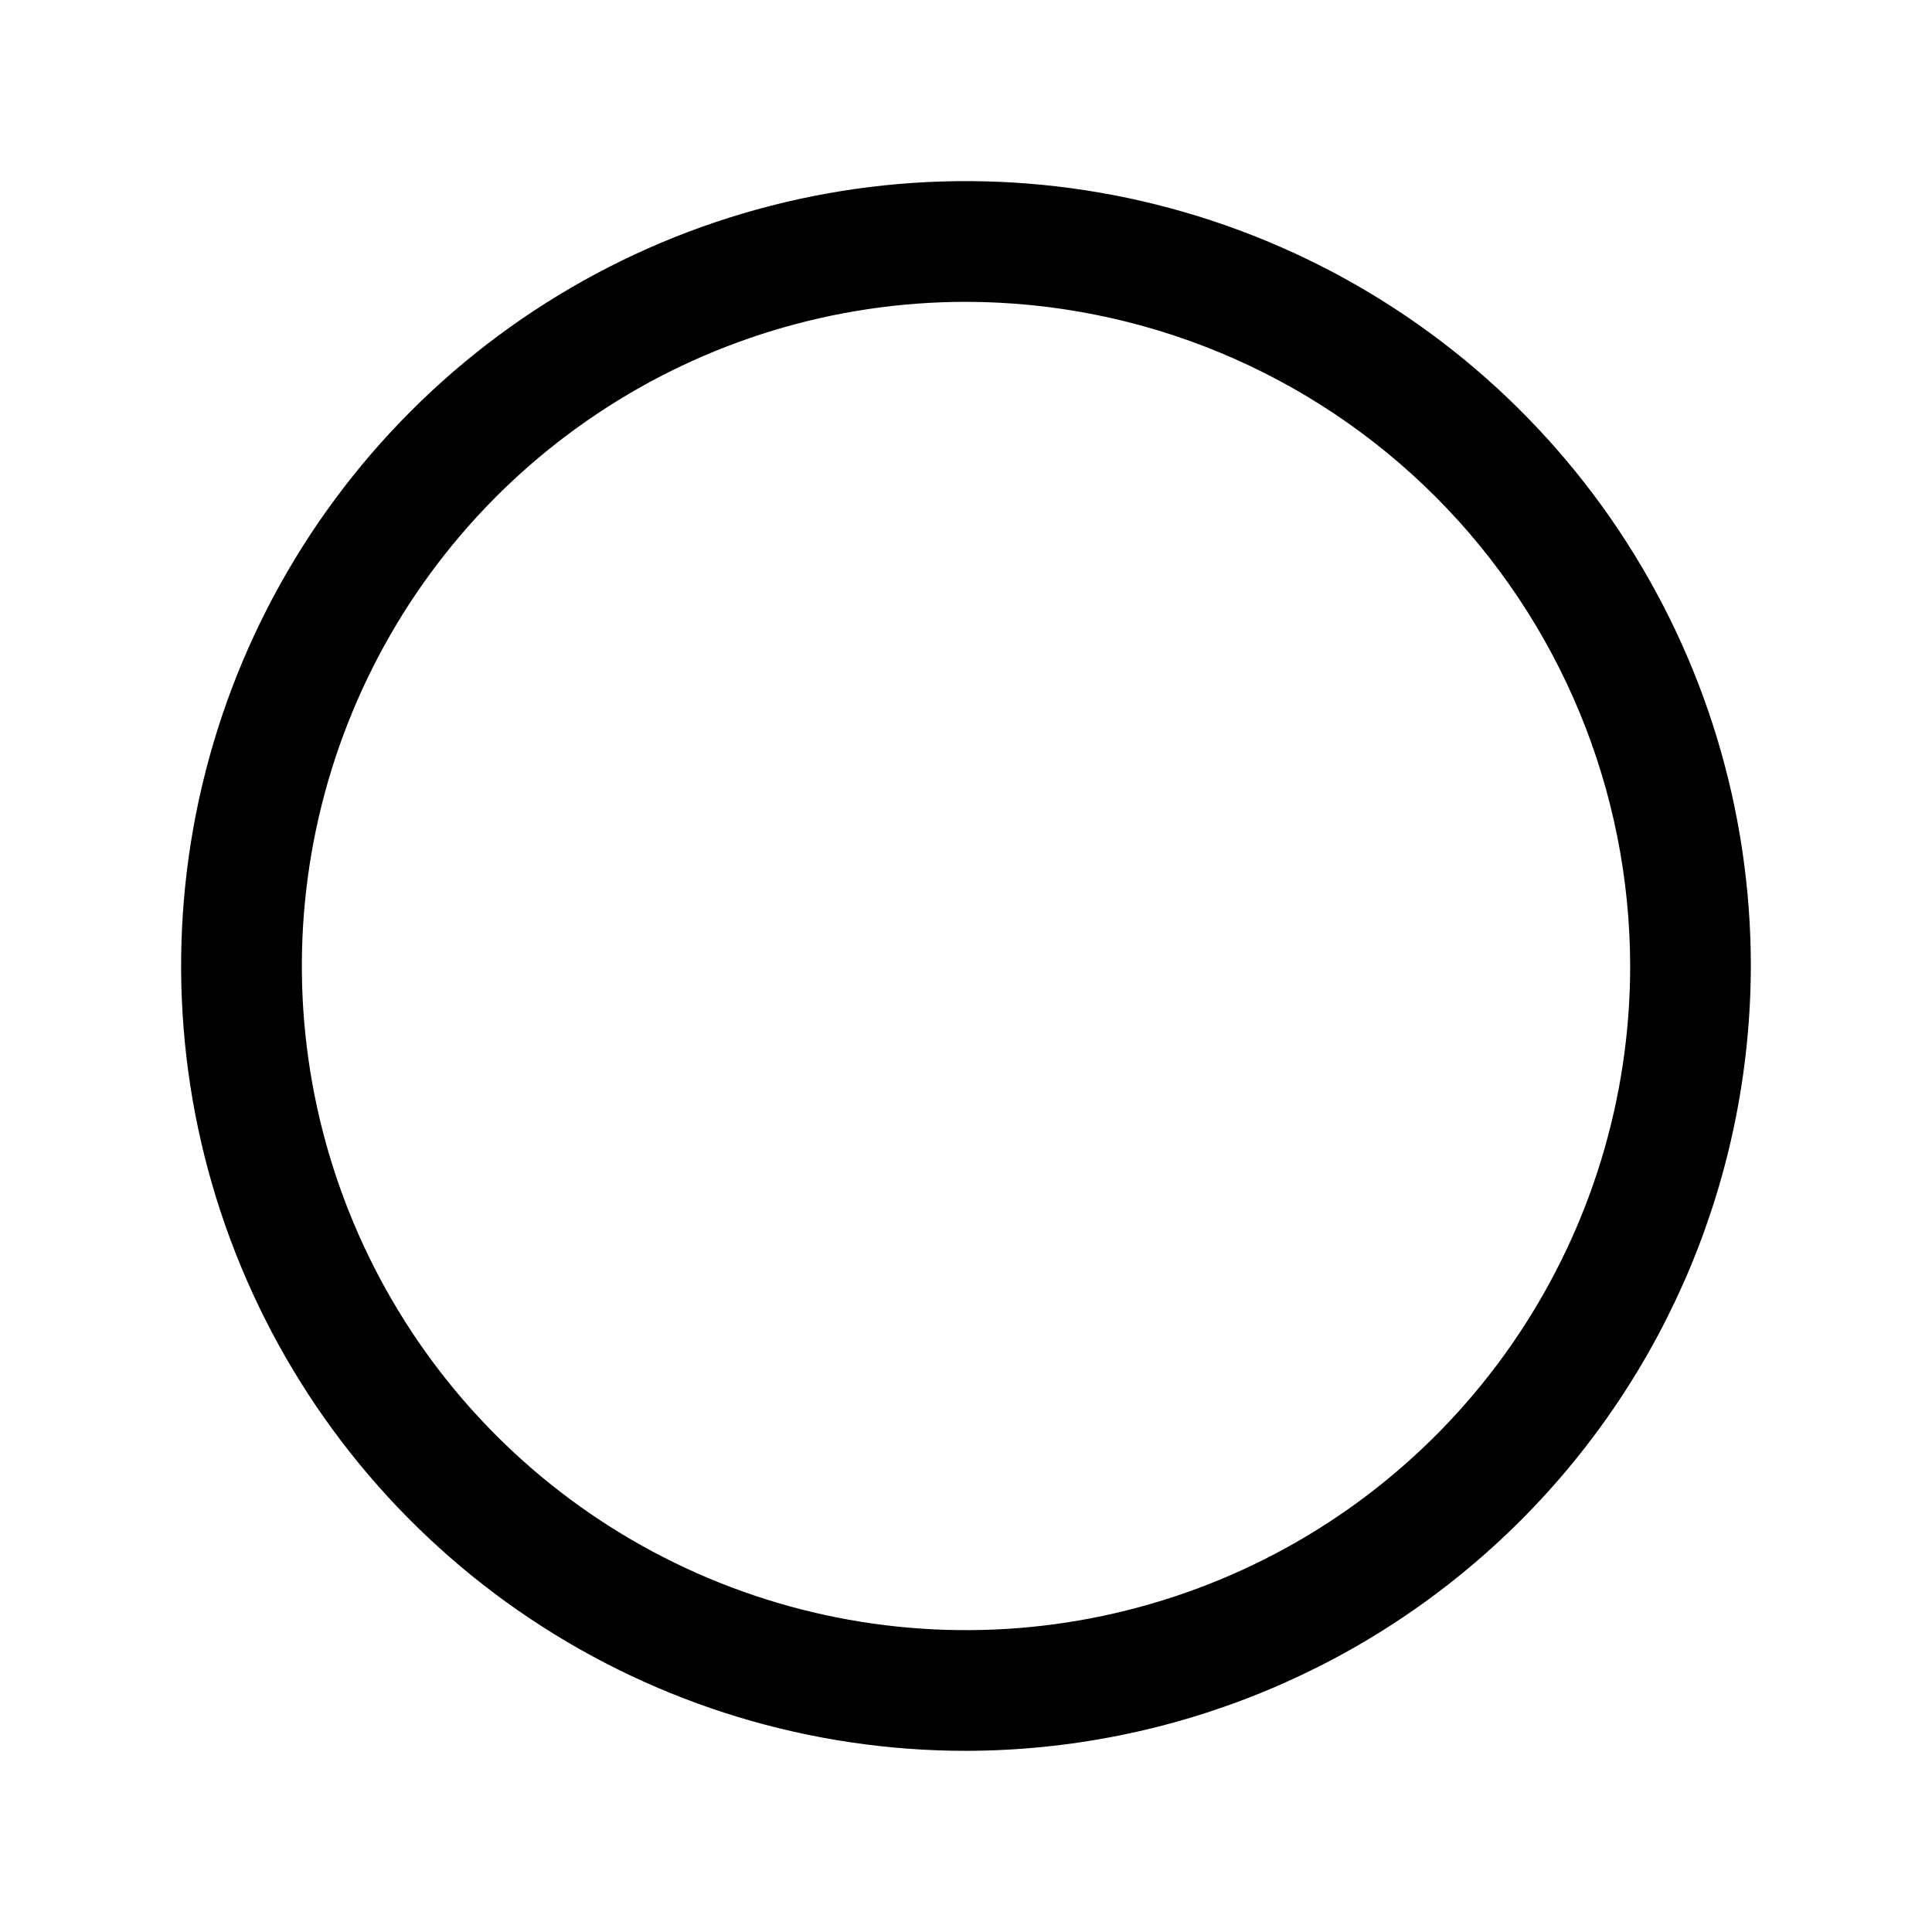 <svg width="26" height="26" viewBox="0 0 26 26" fill="none" xmlns="http://www.w3.org/2000/svg">
<path d="M13 23.562C10.911 23.562 8.869 22.943 7.132 21.782C5.395 20.622 4.041 18.972 3.242 17.042C2.442 15.112 2.233 12.988 2.64 10.939C3.048 8.89 4.054 7.008 5.531 5.531C7.008 4.054 8.89 3.048 10.939 2.64C12.988 2.233 15.112 2.442 17.042 3.242C18.972 4.041 20.622 5.395 21.782 7.132C22.943 8.869 23.562 10.911 23.562 13C23.557 15.8 22.443 18.483 20.463 20.463C18.483 22.443 15.8 23.557 13 23.562ZM13 4.062C11.232 4.062 9.504 4.587 8.035 5.569C6.565 6.551 5.419 7.947 4.743 9.58C4.066 11.213 3.889 13.01 4.234 14.744C4.579 16.477 5.43 18.07 6.68 19.32C7.93 20.57 9.523 21.421 11.256 21.766C12.99 22.111 14.787 21.934 16.42 21.257C18.053 20.581 19.449 19.435 20.431 17.965C21.413 16.496 21.938 14.768 21.938 13C21.935 10.63 20.992 8.359 19.317 6.683C17.641 5.008 15.37 4.065 13 4.062Z" fill="black"/>
</svg>
